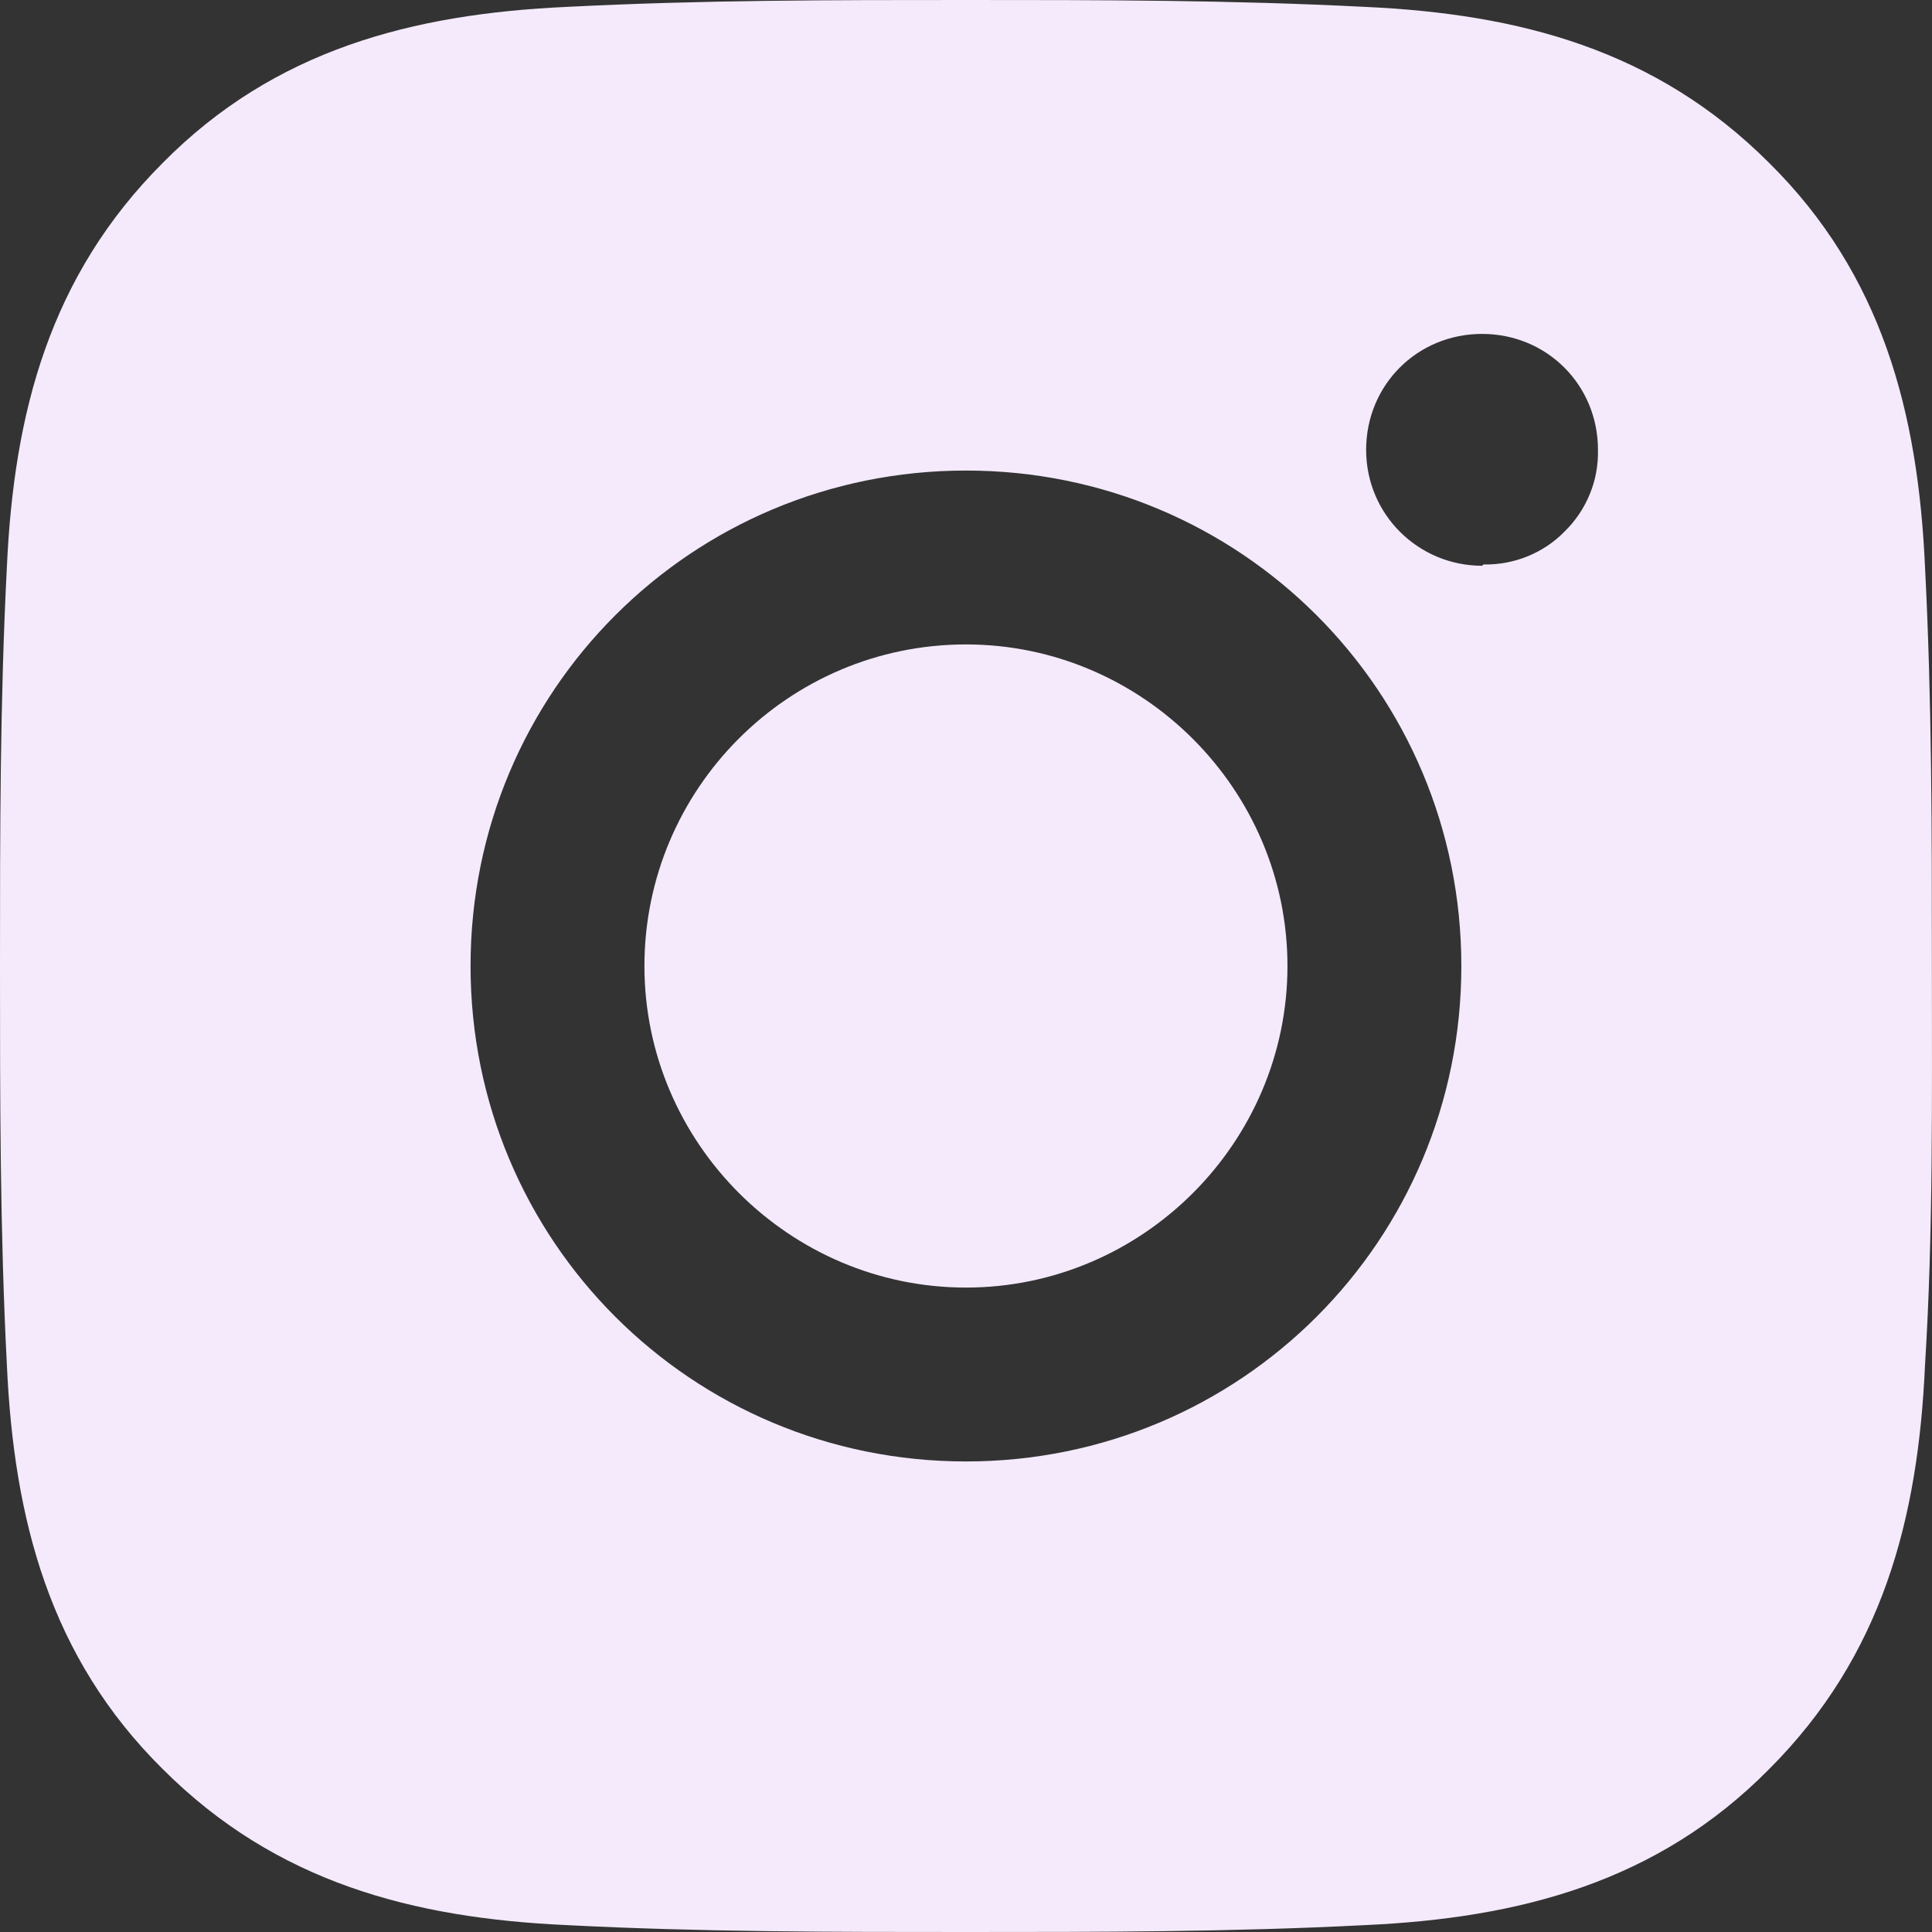 <?xml version="1.0" encoding="UTF-8"?> <svg xmlns="http://www.w3.org/2000/svg" width="18" height="18" viewBox="0 0 18 18" fill="none"><rect x="0" y="0" width="18" height="18" fill="#333333" stroke="none"/><path d="M9 6.004C7.341 6.004 6.004 7.354 6.004 9C6.004 10.646 7.354 11.996 9 11.996C10.645 11.996 11.995 10.646 11.995 9C11.995 7.354 10.645 6.004 9 6.004ZM17.999 9C17.999 7.753 17.999 6.531 17.935 5.284C17.871 3.844 17.536 2.559 16.482 1.517C15.428 0.463 14.155 0.129 12.715 0.064C11.468 -6.22656e-08 10.247 0 9 0C7.753 0 6.531 -6.22656e-08 5.284 0.064C3.844 0.129 2.558 0.463 1.517 1.517C0.463 2.571 0.129 3.844 0.064 5.284C-6.22628e-08 6.531 0 7.753 0 9C0 10.247 -6.22628e-08 11.469 0.064 12.716C0.129 14.156 0.463 15.441 1.517 16.483C2.571 17.537 3.844 17.871 5.284 17.936C6.531 18 7.753 18 9 18C10.247 18 11.468 18 12.715 17.936C14.155 17.871 15.441 17.537 16.482 16.483C17.536 15.429 17.871 14.156 17.935 12.716C18.012 11.481 17.999 10.247 17.999 9ZM9 13.616C6.441 13.616 4.384 11.559 4.384 9C4.384 6.441 6.441 4.384 9 4.384C11.558 4.384 13.615 6.441 13.615 9C13.615 11.559 11.558 13.616 9 13.616ZM13.808 5.271C13.217 5.271 12.728 4.796 12.728 4.191C12.728 3.587 13.204 3.111 13.808 3.111C14.412 3.111 14.888 3.587 14.888 4.191C14.891 4.332 14.866 4.472 14.812 4.603C14.759 4.733 14.68 4.851 14.579 4.95C14.481 5.051 14.363 5.13 14.232 5.183C14.102 5.236 13.962 5.262 13.821 5.259L13.808 5.271Z" fill="#F4EAFC"></path></svg> 